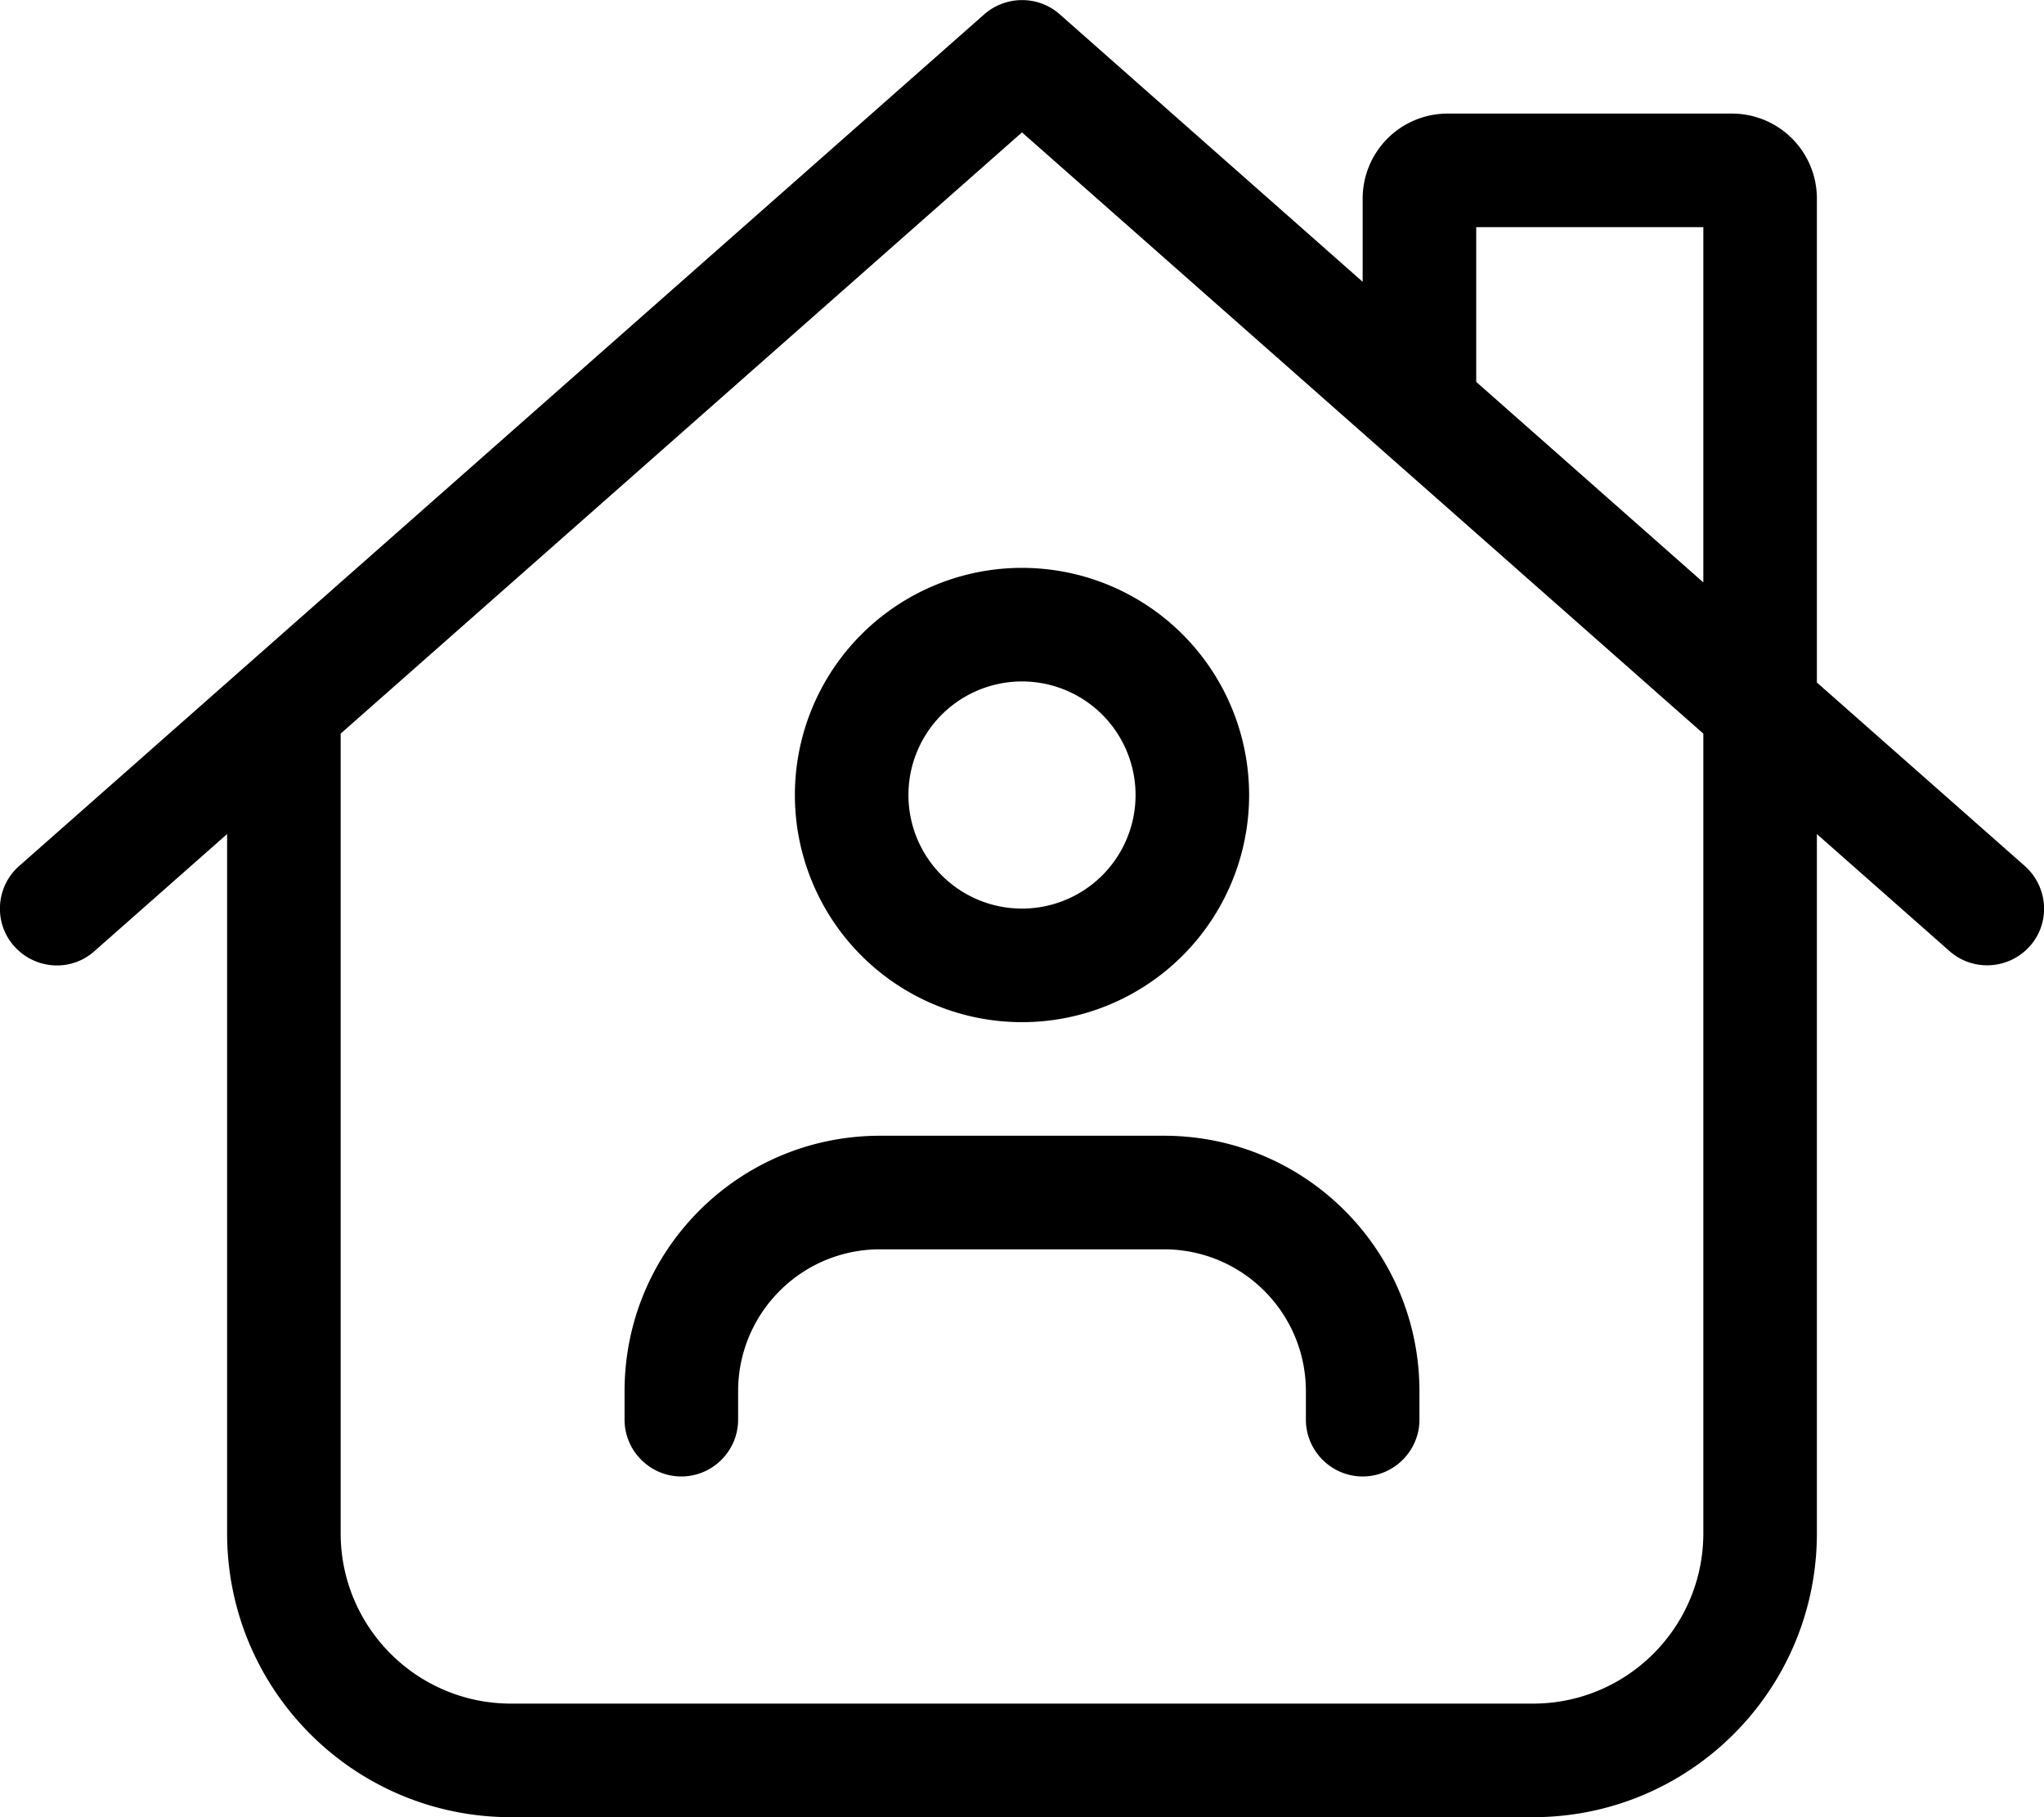 <svg xmlns="http://www.w3.org/2000/svg" viewBox="0 0 576 512"><!--! Font Awesome Pro 6.4.2 by @fontawesome - https://fontawesome.com License - https://fontawesome.com/license (Commercial License) Copyright 2023 Fonticons, Inc. --><path d="M298.6 4c-6-5.3-15.1-5.3-21.2 0L5.4 244c-6.6 5.8-7.3 16-1.4 22.6s16 7.3 22.6 1.4L64 235V432c0 44.2 35.8 80 80 80H432c44.2 0 80-35.8 80-80V235l37.4 33c6.6 5.8 16.7 5.2 22.6-1.4s5.2-16.7-1.4-22.6L512 192.3V56c0-13.3-10.7-24-24-24H408c-13.3 0-24 10.7-24 24V79.4L298.6 4zM416 107.6V64h64V164.1l-64-56.5zM96 432V206.7L288 37.3 480 206.7V432c0 26.5-21.5 48-48 48H144c-26.5 0-48-21.5-48-48zM256 224a32 32 0 1 1 64 0 32 32 0 1 1 -64 0zm96 0a64 64 0 1 0 -128 0 64 64 0 1 0 128 0zM248 352h80c22.1 0 40 17.9 40 40v8c0 8.8 7.2 16 16 16s16-7.2 16-16v-8c0-39.8-32.2-72-72-72H248c-39.8 0-72 32.2-72 72v8c0 8.8 7.2 16 16 16s16-7.2 16-16v-8c0-22.1 17.9-40 40-40z"/></svg>